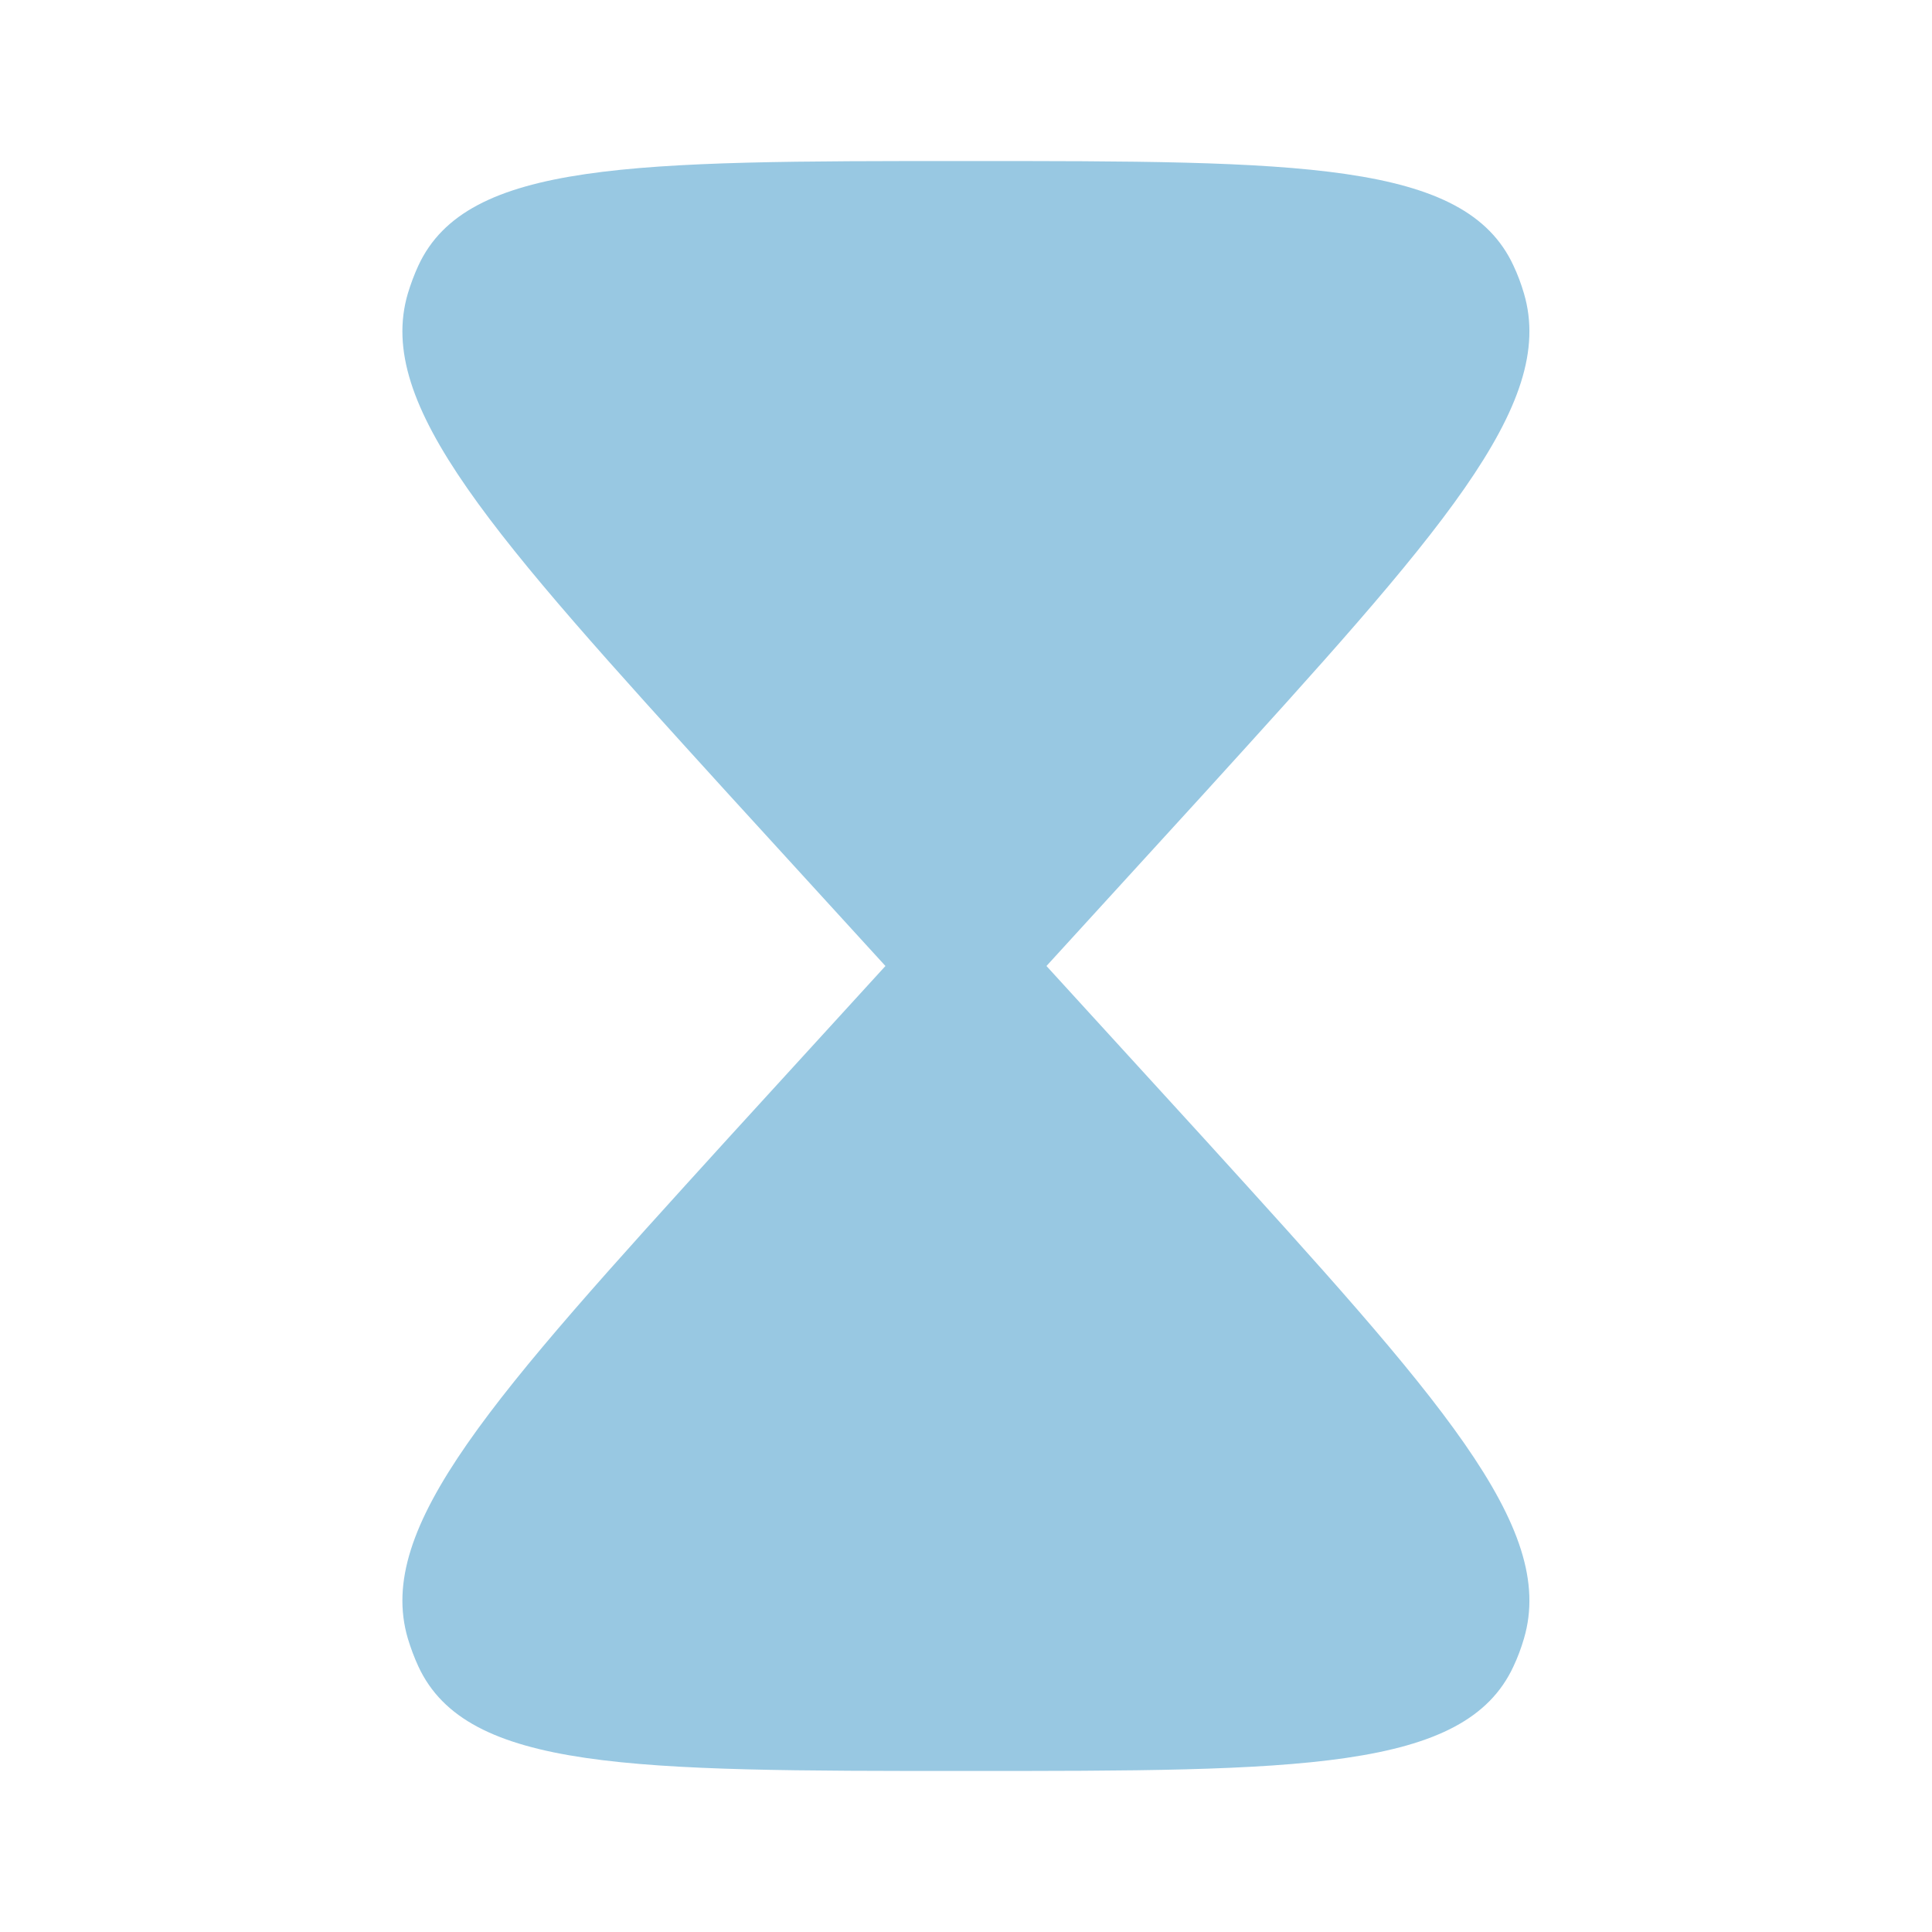<svg width="20" height="20" viewBox="0 0 20 20" fill="none" xmlns="http://www.w3.org/2000/svg">
<path d="M4.331 2.749C4.833 1.667 6.555 1.667 9.999 1.667C13.444 1.667 15.166 1.667 15.667 2.749C15.711 2.842 15.747 2.939 15.776 3.038C16.117 4.194 14.899 5.534 12.464 8.214L10.833 10L12.464 11.786C14.899 14.466 16.117 15.806 15.776 16.962C15.747 17.061 15.711 17.158 15.667 17.251C15.166 18.333 13.444 18.333 9.999 18.333C6.555 18.333 4.833 18.333 4.331 17.251C4.288 17.158 4.252 17.061 4.222 16.962C3.881 15.806 5.099 14.466 7.535 11.786L9.166 10L7.535 8.214C5.099 5.534 3.881 4.194 4.222 3.038C4.252 2.939 4.288 2.842 4.331 2.749Z" fill="#98C8E2"/>
</svg>
